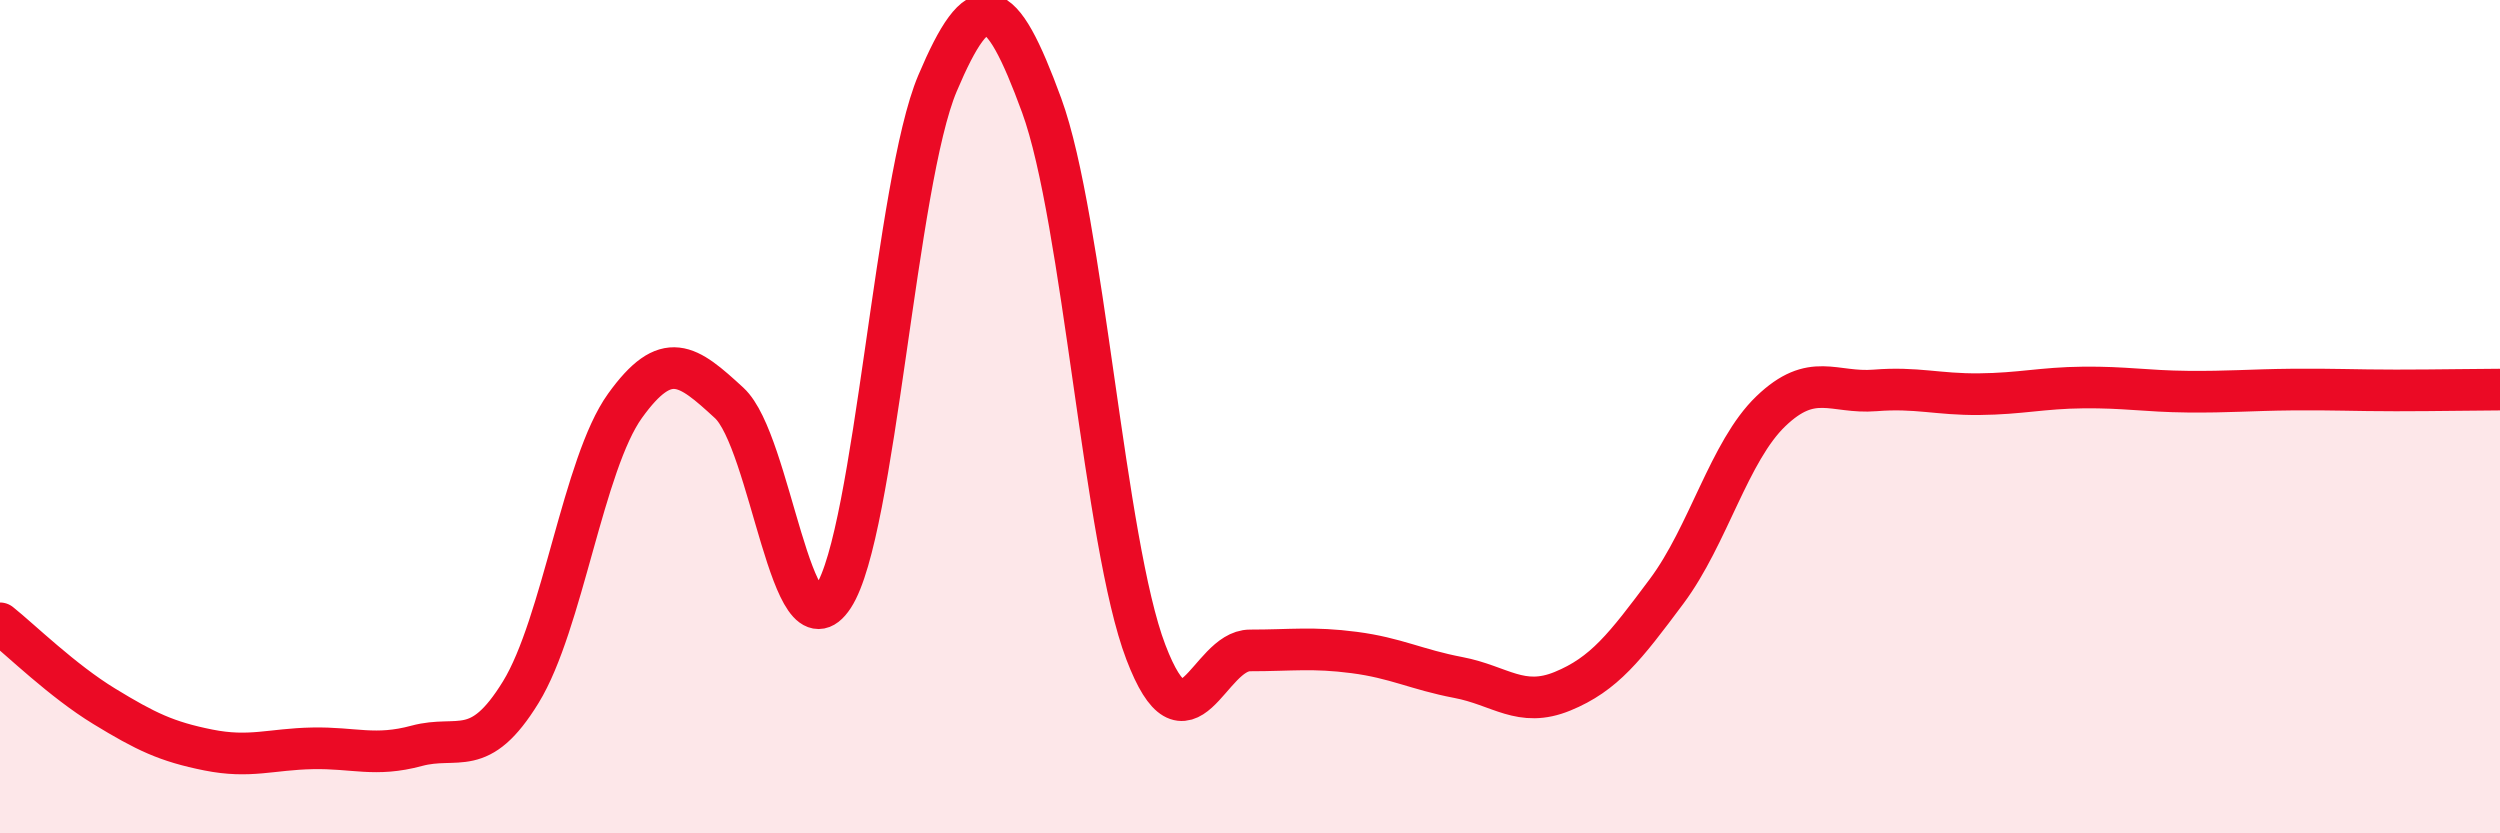 
    <svg width="60" height="20" viewBox="0 0 60 20" xmlns="http://www.w3.org/2000/svg">
      <path
        d="M 0,14.96 C 0.5,15.36 1.5,16.34 2.5,16.95 C 3.5,17.56 4,17.8 5,18 C 6,18.2 6.5,17.98 7.5,17.96 C 8.5,17.94 9,18.17 10,17.9 C 11,17.63 11.5,18.24 12.5,16.61 C 13.5,14.98 14,11.13 15,9.74 C 16,8.35 16.5,8.75 17.5,9.67 C 18.5,10.59 19,15.85 20,14.32 C 21,12.79 21.5,4.36 22.5,2 C 23.5,-0.36 24,-0.2 25,2.53 C 26,5.26 26.5,13.03 27.5,15.65 C 28.5,18.27 29,15.61 30,15.61 C 31,15.61 31.5,15.53 32.5,15.66 C 33.5,15.79 34,16.07 35,16.26 C 36,16.45 36.5,17 37.5,16.59 C 38.5,16.18 39,15.53 40,14.19 C 41,12.85 41.5,10.83 42.5,9.87 C 43.5,8.91 44,9.45 45,9.37 C 46,9.29 46.5,9.47 47.5,9.46 C 48.5,9.45 49,9.31 50,9.3 C 51,9.29 51.5,9.39 52.5,9.4 C 53.5,9.41 54,9.36 55,9.35 C 56,9.34 56.5,9.37 57.5,9.37 C 58.5,9.37 59.5,9.35 60,9.35L60 20L0 20Z"
        fill="#EB0A25"
        opacity="0.1"
        stroke-linecap="round"
        stroke-linejoin="round"
      />
      <path
        d="M 0,14.96 C 0.5,15.36 1.5,16.34 2.5,16.95 C 3.5,17.56 4,17.8 5,18 C 6,18.2 6.5,17.98 7.5,17.96 C 8.5,17.94 9,18.17 10,17.9 C 11,17.63 11.5,18.24 12.5,16.61 C 13.5,14.98 14,11.13 15,9.74 C 16,8.35 16.5,8.75 17.5,9.67 C 18.5,10.59 19,15.85 20,14.32 C 21,12.79 21.5,4.36 22.5,2 C 23.5,-0.36 24,-0.2 25,2.53 C 26,5.26 26.5,13.03 27.5,15.65 C 28.5,18.27 29,15.61 30,15.61 C 31,15.61 31.5,15.53 32.5,15.66 C 33.5,15.79 34,16.07 35,16.26 C 36,16.45 36.5,17 37.5,16.59 C 38.5,16.18 39,15.53 40,14.19 C 41,12.85 41.5,10.83 42.5,9.87 C 43.5,8.91 44,9.45 45,9.37 C 46,9.29 46.5,9.47 47.5,9.46 C 48.5,9.45 49,9.31 50,9.3 C 51,9.29 51.5,9.39 52.5,9.4 C 53.5,9.41 54,9.36 55,9.35 C 56,9.34 56.5,9.37 57.5,9.37 C 58.5,9.37 59.5,9.35 60,9.35"
        stroke="#EB0A25"
        stroke-width="1"
        fill="none"
        stroke-linecap="round"
        stroke-linejoin="round"
      />
    </svg>
  